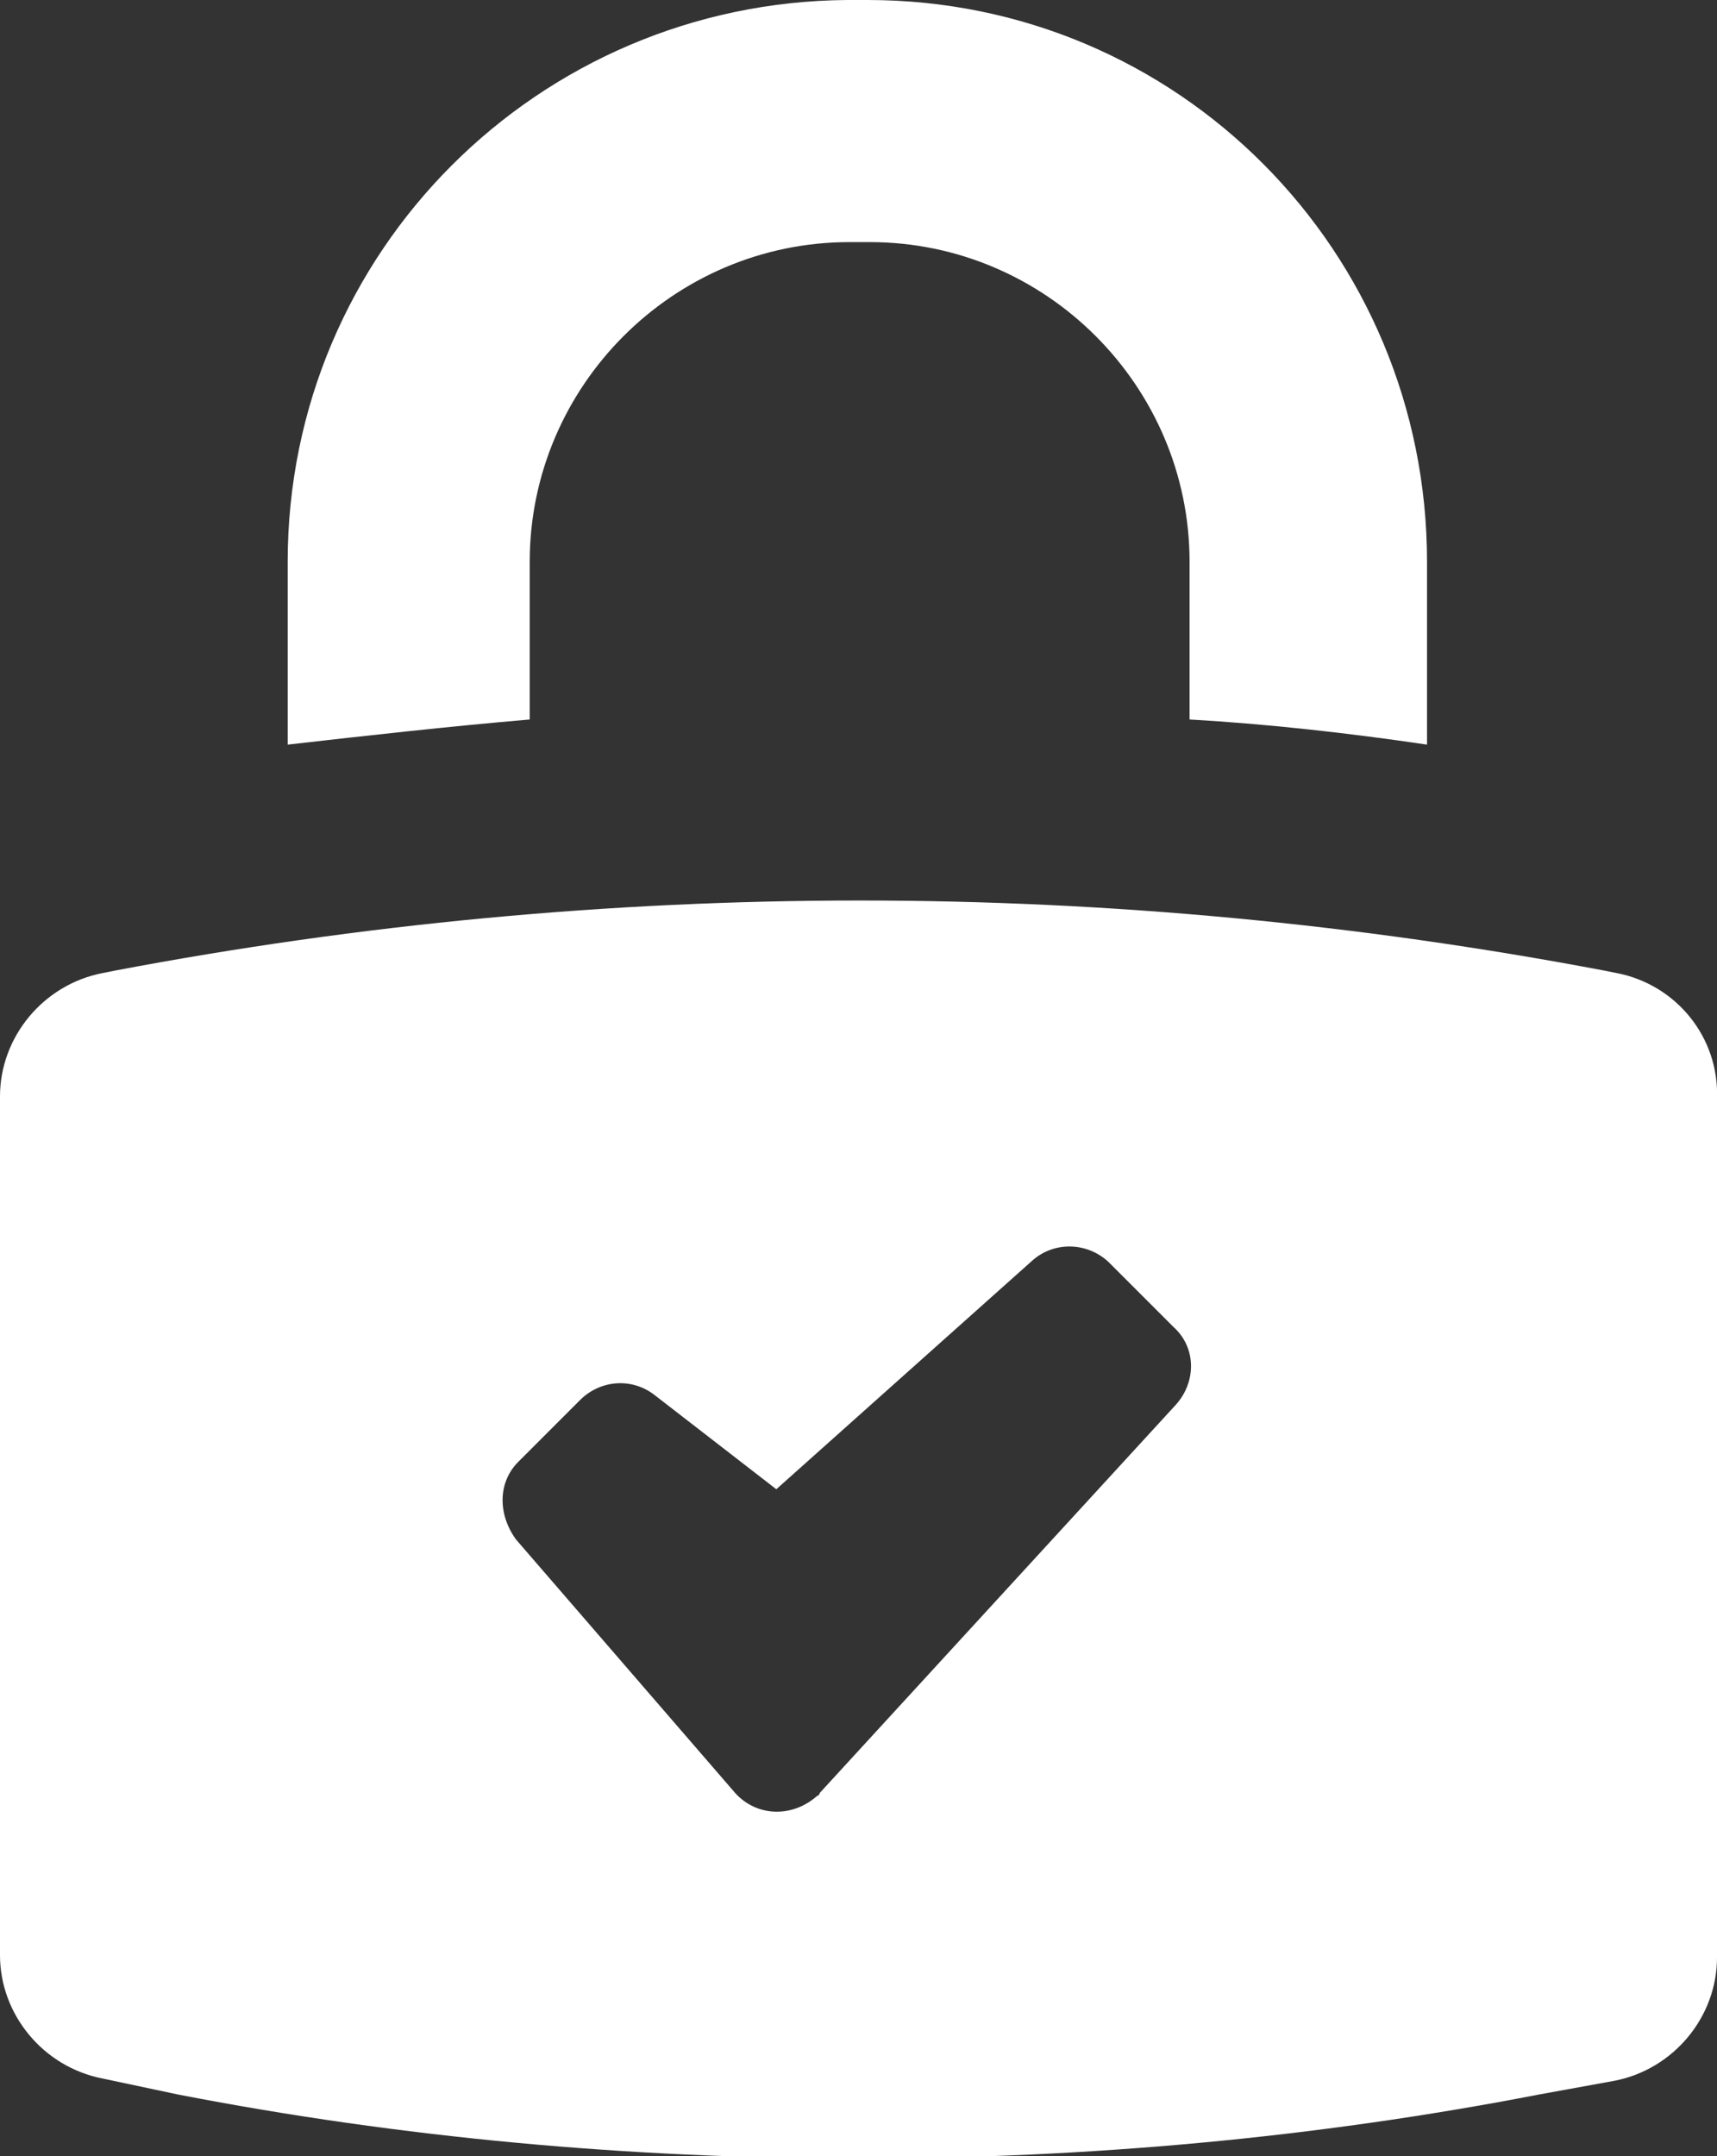 <?xml version="1.0" encoding="UTF-8"?>
<!-- Generator: Adobe Illustrator 24.0.1, SVG Export Plug-In . SVG Version: 6.00 Build 0)  -->
<svg xmlns="http://www.w3.org/2000/svg" xmlns:xlink="http://www.w3.org/1999/xlink" version="1.1" id="Calque_1" x="0px" y="0px" viewBox="0 0 75.2 94.4" style="enable-background:new 0 0 75.2 94.4;" xml:space="preserve">
<rect x="0" y="0" width="75.2" height="94.4" fill="#333333" stroke="none"/>
<style type="text/css">
	.st0{fill:#FFFFFF;}
</style>
<title>Fichier 1</title>
<g id="Calque_2_1_">
	<g id="Calque_1-2">
		<path class="st0" d="M22.6,67.4l9.6,11.1l0,0c0.9,1,2.4,1.1,3.5,0.2c0.1-0.1,0.2-0.1,0.2-0.2l15.6-17c0.9-1,0.9-2.5-0.1-3.4    l-2.8-2.8c-0.9-0.9-2.4-1-3.4-0.1L34,65.2l-5.3-4.1c-1-0.8-2.4-0.7-3.3,0.2L22.7,64C21.8,64.9,21.8,66.3,22.6,67.4L22.6,67.4z     M5,42.5c21.6-4.1,43.7-4.1,65.3,0l0.5,0.1c2.6,0.5,4.5,2.8,4.4,5.5v37.6c0,2.6-1.9,4.9-4.5,5.4l-3.3,0.6    c-9.8,1.9-19.8,2.8-29.8,2.8c-10,0-20-0.9-29.8-2.8L4.5,91l0,0C1.9,90.5,0,88.2,0,85.6V48c0-2.6,1.9-4.9,4.5-5.4L5,42.5z     M52.1,31.5v-6.9c0-7.7-6.3-14-14-14h-0.9c-7.7,0-14,6.3-14,14v6.9c-3.5,0.3-7.1,0.7-10.6,1.1v-8C12.6,11,23.6,0.1,37.1,0H38    c13.6,0,24.5,11,24.5,24.6v8C59.1,32.1,55.6,31.7,52.1,31.5L52.1,31.5z"></path>
	</g>
</g>
</svg>
